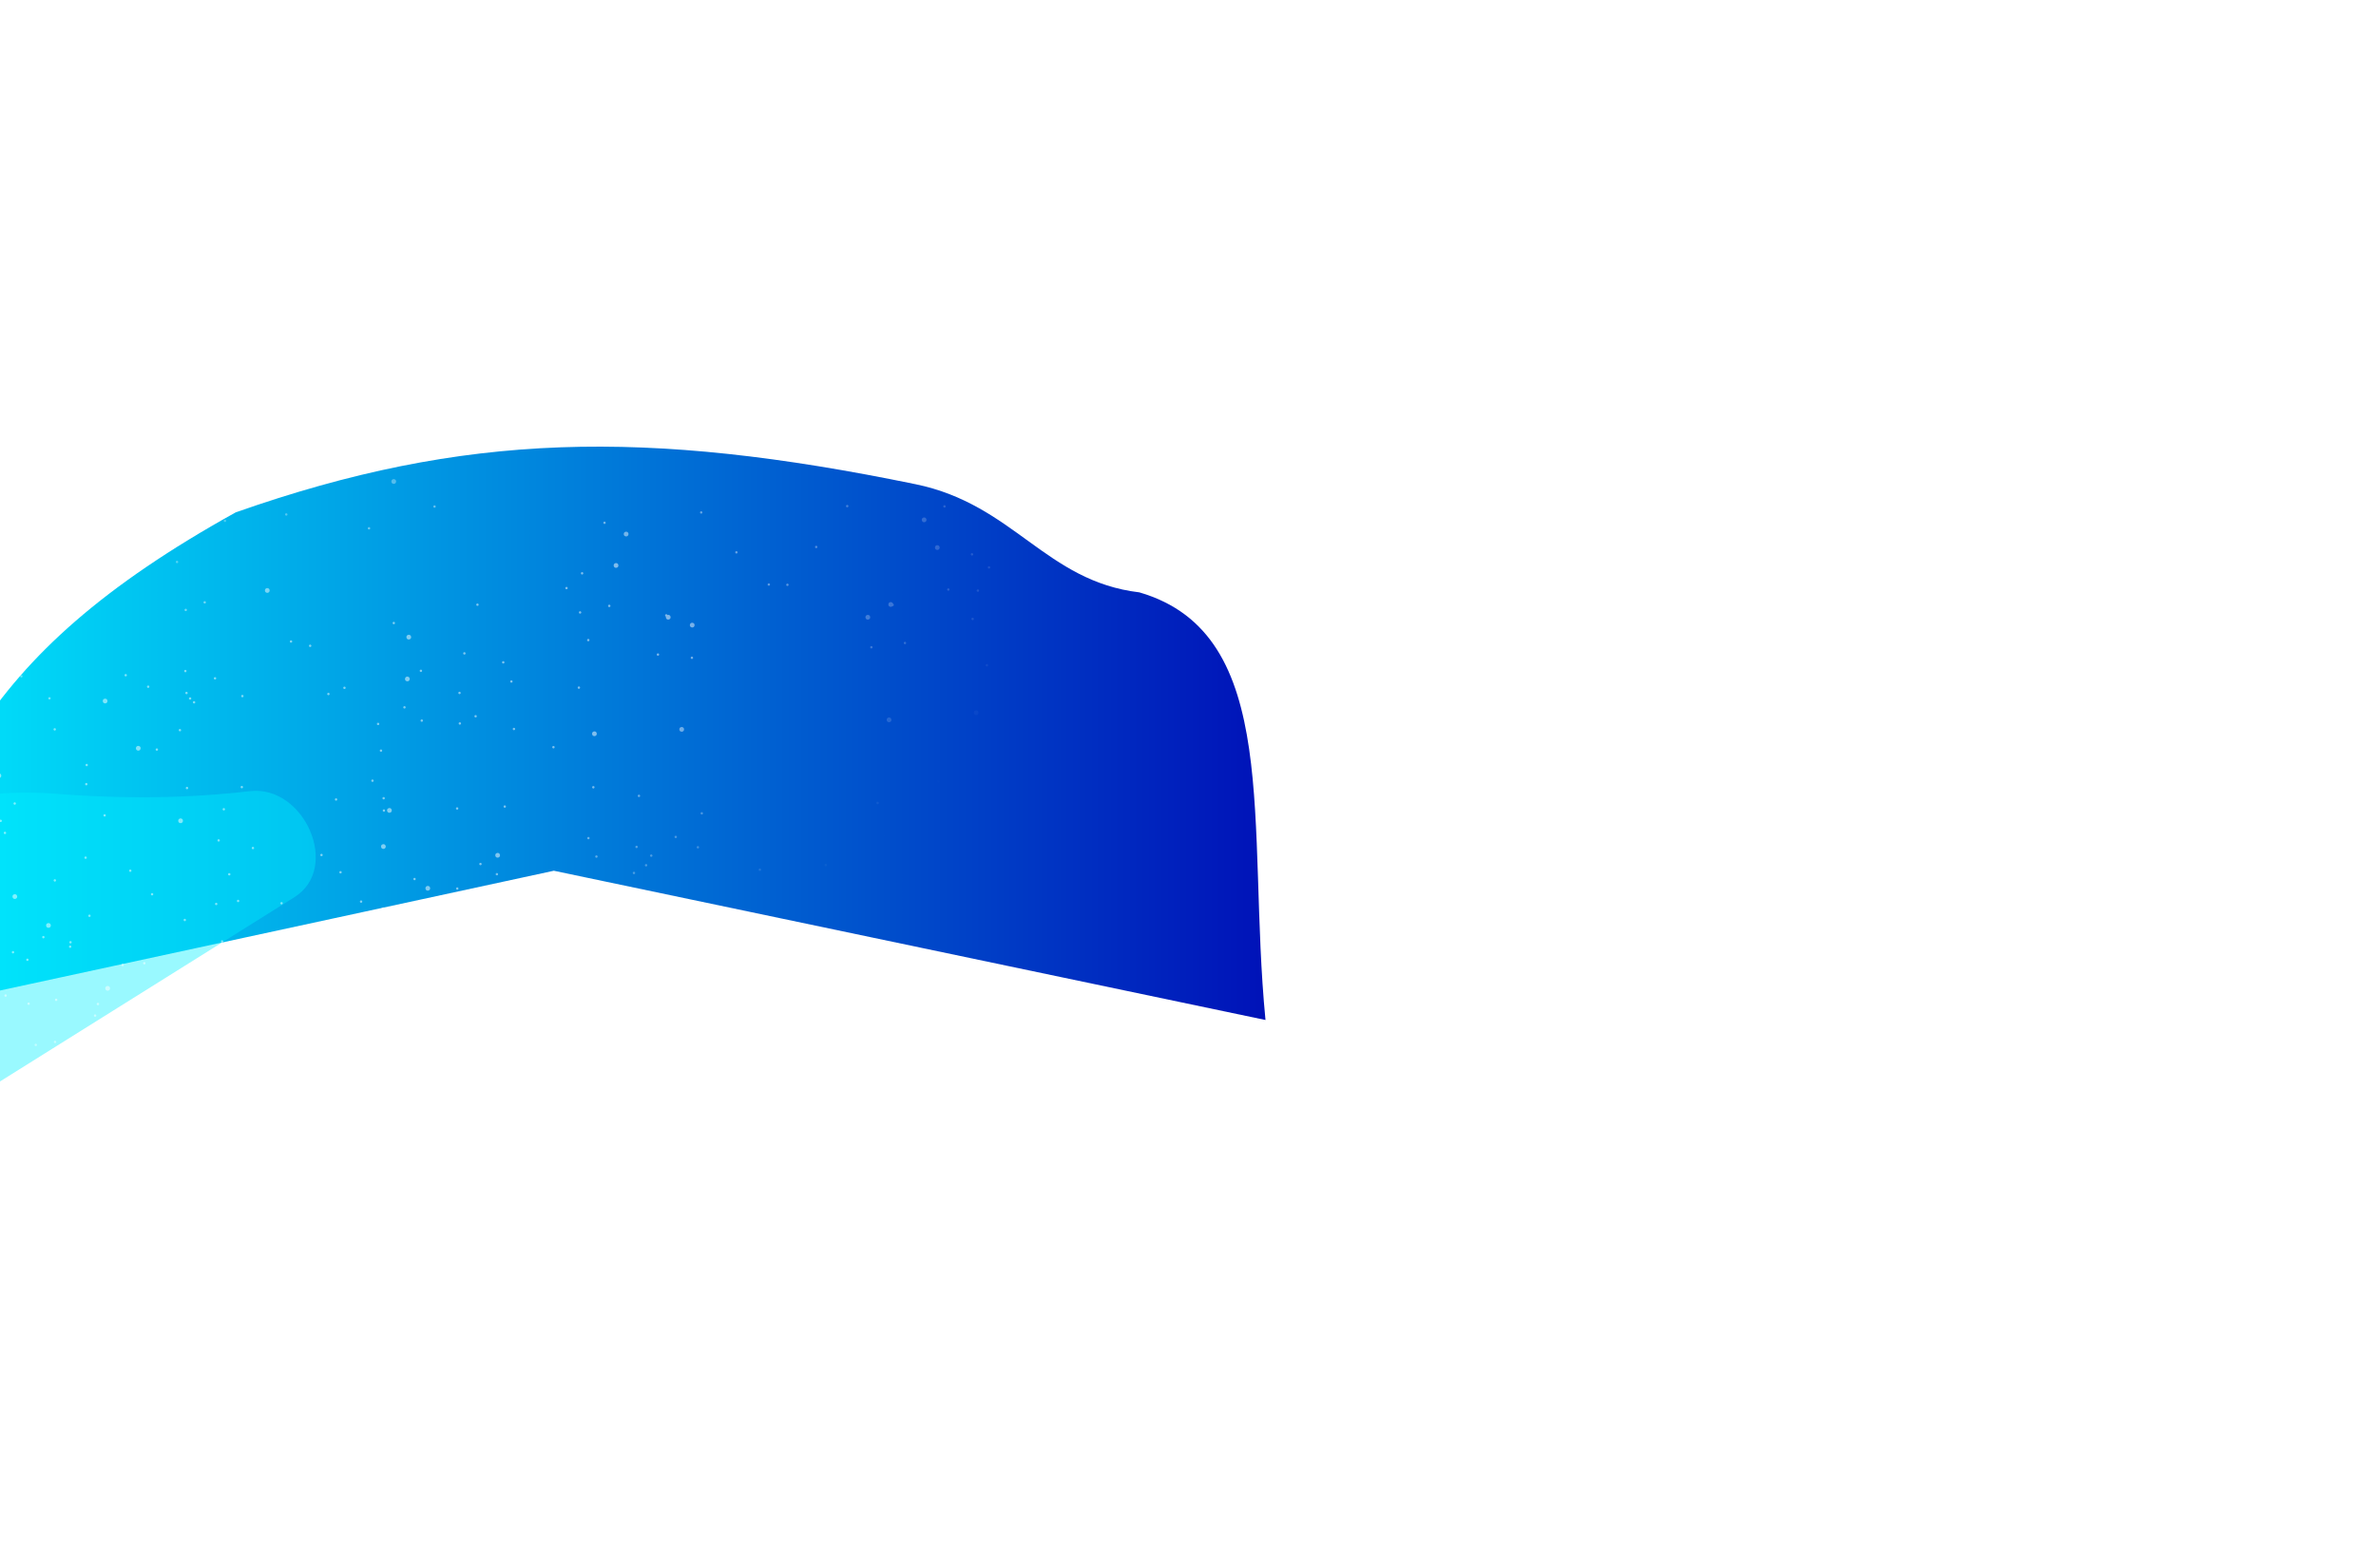 <svg width="1500" height="990" viewBox="0 0 1500 990" fill="none" xmlns="http://www.w3.org/2000/svg">
<g clip-path="url(#clip0_2618_866)">
<g style="mix-blend-mode:difference" filter="url(#filter0_f_2618_866)">
<path d="M578.074 305.737C640.073 318.491 660.087 366.977 719.325 374.012C809.849 400.423 786.995 521.47 798.922 644L349.642 549.768L-86.078 644C-42.922 497.923 -18.323 416.196 148.802 323.498C293.388 272.637 407.986 270.748 578.074 305.737Z" fill="url(#paint0_linear_2618_866)"/>
</g>
<g style="mix-blend-mode:plus-lighter" filter="url(#filter1_f_2618_866)">
<path d="M31.691 500.905C-71.955 494.585 -137.874 555.073 -197.386 617.309C-208.129 628.543 -208.172 646.222 -197.596 657.614L-126.772 733.901C-117.144 744.272 -101.506 746.342 -89.51 738.834L185.886 566.458C215.26 548.073 192.214 495.542 157.789 499.514C118.389 504.061 78.187 504.673 31.691 500.905Z" fill="#00F0FF" fill-opacity="0.4"/>
</g>
<mask id="mask0_2618_866" style="mask-type:alpha" maskUnits="userSpaceOnUse" x="-313" y="226" width="1305" height="551">
<path d="M-301.995 721.421C-358.884 601.7 -184.447 399.845 87.621 270.565C359.689 141.284 1012.01 313.691 991.086 541.545C953.382 717.751 657.045 648.224 346.158 616.847C340.733 616.3 335.268 617.255 330.336 619.581C60.089 747.046 -245.63 840.04 -301.995 721.421Z" fill="url(#paint1_radial_2618_866)"/>
</mask>
<g mask="url(#mask0_2618_866)">
<g opacity="0.5" filter="url(#filter2_f_2618_866)">
<circle cx="616.282" cy="450.015" r="1.499" transform="rotate(-180 616.282 450.015)" fill="white"/>
<circle cx="1.499" cy="1.499" r="1.499" transform="matrix(0.995 -0.103 -0.103 -0.995 373.93 464.927)" fill="white"/>
<circle cx="1.499" cy="1.499" r="1.499" transform="matrix(-0.99 -0.142 -0.142 0.99 576.461 610.163)" fill="white"/>
<circle cx="433.249" cy="619.542" r="1.499" transform="rotate(-14.109 433.249 619.542)" fill="white"/>
<circle cx="760.219" cy="546.758" r="1.499" transform="rotate(-180 760.219 546.758)" fill="white"/>
<circle cx="1.499" cy="1.499" r="1.499" transform="matrix(0.995 -0.103 -0.103 -0.995 240.766 576.03)" fill="white"/>
<circle cx="270.077" cy="560.841" r="1.499" transform="rotate(-14.109 270.077 560.841)" fill="white"/>
<circle cx="245.843" cy="511.674" r="1.499" transform="rotate(-14.109 245.843 511.674)" fill="white"/>
<circle cx="242.038" cy="534.487" r="1.499" transform="rotate(-14.109 242.038 534.487)" fill="white"/>
<circle cx="314.171" cy="540.007" r="1.499" transform="rotate(-14.109 314.171 540.007)" fill="white"/>
<circle cx="224.327" cy="586.936" r="1.499" transform="rotate(-14.109 224.327 586.936)" fill="white"/>
<circle cx="430.368" cy="460.51" r="1.499" transform="rotate(-180 430.368 460.51)" fill="white"/>
<circle cx="1.499" cy="1.499" r="1.499" transform="matrix(0.995 -0.103 -0.103 -0.995 559.938 456.149)" fill="white"/>
<circle cx="1.499" cy="1.499" r="1.499" transform="matrix(-0.99 -0.142 -0.142 0.99 393.922 573.331)" fill="white"/>
<circle cx="610.999" cy="564.042" r="1.499" transform="rotate(-14.109 610.999 564.042)" fill="white"/>
<circle cx="275.938" cy="585.741" r="1.499" transform="rotate(-180 275.938 585.741)" fill="white"/>
<circle cx="1.499" cy="1.499" r="1.499" transform="matrix(0.995 -0.103 -0.103 -0.995 726.484 564.748)" fill="white"/>
<circle cx="1.499" cy="1.499" r="1.499" transform="matrix(-0.99 -0.142 -0.142 0.99 258.867 427.409)" fill="white"/>
<circle cx="730.249" cy="404.943" r="1.499" transform="rotate(-14.109 730.249 404.943)" fill="white"/>
<circle cx="449.11" cy="644.965" r="1.499" transform="rotate(-180 449.11 644.965)" fill="white"/>
<circle cx="1.499" cy="1.499" r="1.499" transform="matrix(0.995 -0.103 -0.103 -0.995 560.359 641.553)" fill="white"/>
<circle cx="1.499" cy="1.499" r="1.499" transform="matrix(-0.99 -0.142 -0.142 0.99 438.703 393.417)" fill="white"/>
<circle cx="547.867" cy="389.721" r="1.499" transform="rotate(-14.109 547.867 389.721)" fill="white"/>
<circle cx="595.297" cy="715.433" r="1.499" transform="rotate(-180 595.297 715.433)" fill="white"/>
<circle cx="1.499" cy="1.499" r="1.499" transform="matrix(0.995 -0.103 -0.103 -0.995 422.242 726.754)" fill="white"/>
<circle cx="1.499" cy="1.499" r="1.499" transform="matrix(-0.99 -0.142 -0.142 0.99 593.43 344.456)" fill="white"/>
<circle cx="388.913" cy="357.014" r="1.499" transform="rotate(-14.109 388.913 357.014)" fill="white"/>
<circle cx="571.305" cy="675.701" r="1.499" transform="rotate(-180 571.305 675.701)" fill="white"/>
<circle cx="1.499" cy="1.499" r="1.499" transform="matrix(0.995 -0.103 -0.103 -0.995 441.992 684.756)" fill="white"/>
<circle cx="1.499" cy="1.499" r="1.499" transform="matrix(-0.99 -0.142 -0.142 0.99 564.031 380.373)" fill="white"/>
<circle cx="421.867" cy="389.7" r="1.499" transform="rotate(-14.109 421.867 389.7)" fill="white"/>
<circle cx="249.696" cy="707.936" r="1.499" transform="rotate(-180 249.696 707.936)" fill="white"/>
<circle cx="1.499" cy="1.499" r="1.499" transform="matrix(0.995 -0.103 -0.103 -0.995 765.211 683.578)" fill="white"/>
<circle cx="1.499" cy="1.499" r="1.499" transform="matrix(-0.99 -0.142 -0.142 0.99 250.273 302.724)" fill="white"/>
<circle cx="725.913" cy="280.038" r="1.499" transform="rotate(-14.109 725.913 280.038)" fill="white"/>
<circle cx="114.008" cy="518.234" r="1.499" transform="rotate(-180 114.008 518.234)" fill="white"/>
<circle cx="1.499" cy="1.499" r="1.499" transform="matrix(-0.99 -0.142 -0.142 0.99 88.992 471.163)" fill="white"/>
<circle cx="903.742" cy="430.905" r="1.499" transform="rotate(-14.109 903.742 430.905)" fill="white"/>
<circle cx="168.735" cy="372.799" r="1.499" transform="rotate(-180 168.735 372.799)" fill="white"/>
<circle cx="1.499" cy="1.499" r="1.499" transform="matrix(0.995 -0.103 -0.103 -0.995 811.102 341.867)" fill="white"/>
<circle cx="1.499" cy="1.499" r="1.499" transform="matrix(-0.99 -0.142 -0.142 0.99 122.477 622.939)" fill="white"/>
<circle cx="886.117" cy="585.329" r="1.499" transform="rotate(-14.109 886.117 585.329)" fill="white"/>
<circle cx="921.399" cy="397.538" r="1.499" transform="rotate(-180 921.399 397.538)" fill="white"/>
<circle cx="1.499" cy="1.499" r="1.499" transform="matrix(0.995 -0.103 -0.103 -0.995 65.031 444.268)" fill="white"/>
<circle cx="1.499" cy="1.499" r="1.499" transform="matrix(-0.99 -0.142 -0.142 0.99 871.008 705.5)" fill="white"/>
<circle cx="150.132" cy="744.815" r="1.499" transform="rotate(-14.109 150.132 744.815)" fill="white"/>
<circle cx="1.499" cy="1.499" r="1.499" transform="matrix(-0.99 -0.142 -0.142 0.99 992.555 513.138)" fill="white"/>
<circle cx="9.359" cy="566.082" r="1.499" transform="rotate(-14.109 9.359 566.082)" fill="white"/>
<circle cx="971.626" cy="534.727" r="1.499" transform="rotate(-180 971.626 534.727)" fill="white"/>
<circle cx="1.499" cy="1.499" r="1.499" transform="matrix(0.995 -0.103 -0.103 -0.995 29.25 585.949)" fill="white"/>
<circle cx="1.499" cy="1.499" r="1.499" transform="matrix(-0.99 -0.142 -0.142 0.99 940.234 576.849)" fill="white"/>
<circle cx="67.976" cy="624.008" r="1.499" transform="rotate(-14.109 67.976 624.008)" fill="white"/>
<circle cx="-0.695" cy="489.747" r="1.499" transform="rotate(-180 -0.695 489.747)" fill="white"/>
<circle cx="1.499" cy="1.499" r="1.499" transform="matrix(0.995 -0.103 -0.103 -0.995 991.711 440.677)" fill="white"/>
<circle cx="42.04" cy="339.064" r="1.499" transform="rotate(-180 42.04 339.064)" fill="white"/>
<circle cx="1.499" cy="1.499" r="1.499" transform="matrix(0.995 -0.103 -0.103 -0.995 933.633 295.217)" fill="white"/>
<circle cx="399.633" cy="695.941" r="1.499" transform="rotate(-180 399.633 695.941)" fill="white"/>
<circle cx="1.499" cy="1.499" r="1.499" transform="matrix(0.995 -0.103 -0.103 -0.995 614.844 687.144)" fill="white"/>
<circle cx="1.499" cy="1.499" r="1.499" transform="matrix(-0.99 -0.142 -0.142 0.99 396.977 335.921)" fill="white"/>
<circle cx="583.421" cy="328.22" r="1.499" transform="rotate(-14.109 583.421 328.22)" fill="white"/>
<circle cx="733.235" cy="703.438" r="1.499" transform="rotate(-180 733.235 703.438)" fill="white"/>
<circle cx="1.499" cy="1.499" r="1.499" transform="matrix(0.995 -0.103 -0.103 -0.995 283.797 729.081)" fill="white"/>
<circle cx="1.499" cy="1.499" r="1.499" transform="matrix(-0.99 -0.142 -0.142 0.99 728.258 375.948)" fill="white"/>
<circle cx="258.062" cy="402.272" r="1.499" transform="rotate(-14.109 258.062 402.272)" fill="white"/>
<circle cx="554.063" cy="506.99" r="0.75" transform="rotate(-180 554.063 506.99)" fill="white"/>
<circle cx="0.75" cy="0.75" r="0.75" transform="matrix(0.995 -0.103 -0.103 -0.995 442.375 514.342)" fill="white"/>
<circle cx="0.75" cy="0.75" r="0.75" transform="matrix(-0.99 -0.142 -0.142 0.99 522.125 545.553)" fill="white"/>
<circle cx="479.707" cy="549.119" r="0.75" transform="rotate(-14.109 479.707 549.119)" fill="white"/>
<circle cx="0.75" cy="0.75" r="0.75" transform="matrix(0.995 -0.103 -0.103 -0.995 375.867 541.639)" fill="white"/>
<circle cx="407.879" cy="546.301" r="0.75" transform="rotate(-14.109 407.879 546.301)" fill="white"/>
<circle cx="0.75" cy="0.75" r="0.75" transform="matrix(0.995 -0.103 -0.103 -0.995 410.477 541.058)" fill="white"/>
<circle cx="0.75" cy="0.75" r="0.75" transform="matrix(-0.99 -0.142 -0.142 0.99 559.562 527.417)" fill="white"/>
<circle cx="440.597" cy="534.951" r="0.75" transform="rotate(-14.109 440.597 534.951)" fill="white"/>
<circle cx="724.235" cy="553.505" r="0.75" transform="rotate(-180 724.235 553.505)" fill="white"/>
<circle cx="0.75" cy="0.75" r="0.75" transform="matrix(0.995 -0.103 -0.103 -0.995 277.922 578.198)" fill="white"/>
<circle cx="303.332" cy="545.525" r="0.75" transform="rotate(-14.109 303.332 545.525)" fill="white"/>
<circle cx="820.196" cy="583.492" r="0.75" transform="rotate(-180 820.196 583.492)" fill="white"/>
<circle cx="0.75" cy="0.75" r="0.75" transform="matrix(0.995 -0.103 -0.103 -0.995 185.578 617.942)" fill="white"/>
<circle cx="202.965" cy="539.834" r="0.75" transform="rotate(-14.109 202.965 539.834)" fill="white"/>
<circle cx="811.196" cy="569.997" r="0.75" transform="rotate(-180 811.196 569.997)" fill="white"/>
<circle cx="0.75" cy="0.75" r="0.75" transform="matrix(0.995 -0.103 -0.103 -0.995 193.125 603.59)" fill="white"/>
<circle cx="214.972" cy="550.729" r="0.75" transform="rotate(-14.109 214.972 550.729)" fill="white"/>
<circle cx="730.985" cy="680.949" r="0.75" transform="rotate(-180 730.985 680.949)" fill="white"/>
<circle cx="0.75" cy="0.75" r="0.75" transform="matrix(0.995 -0.103 -0.103 -0.995 284.383 705.656)" fill="white"/>
<circle cx="0.75" cy="0.75" r="0.75" transform="matrix(-0.99 -0.142 -0.142 0.99 721.984 398.525)" fill="white"/>
<circle cx="265.722" cy="423.535" r="0.75" transform="rotate(-14.109 265.722 423.535)" fill="white"/>
<circle cx="679.258" cy="673.451" r="0.75" transform="rotate(-180 679.258 673.451)" fill="white"/>
<circle cx="0.75" cy="0.75" r="0.75" transform="matrix(0.995 -0.103 -0.103 -0.995 335.055 692.853)" fill="white"/>
<circle cx="0.75" cy="0.75" r="0.75" transform="matrix(-0.99 -0.142 -0.142 0.99 669.719 398.588)" fill="white"/>
<circle cx="317.715" cy="418.196" r="0.75" transform="rotate(-14.109 317.715 418.196)" fill="white"/>
<circle cx="715.242" cy="642.715" r="0.75" transform="rotate(-180 715.242 642.715)" fill="white"/>
<circle cx="0.75" cy="0.75" r="0.75" transform="matrix(0.995 -0.103 -0.103 -0.995 296.086 666.001)" fill="white"/>
<circle cx="0.75" cy="0.75" r="0.75" transform="matrix(-0.99 -0.142 -0.142 0.99 700.961 434.129)" fill="white"/>
<circle cx="290.308" cy="456.776" r="0.75" transform="rotate(-14.109 290.308 456.776)" fill="white"/>
<circle cx="710.742" cy="661.457" r="0.75" transform="rotate(-180 710.742 661.457)" fill="white"/>
<circle cx="0.75" cy="0.75" r="0.75" transform="matrix(0.995 -0.103 -0.103 -0.995 302.5 684.177)" fill="white"/>
<circle cx="0.75" cy="0.75" r="0.75" transform="matrix(-0.99 -0.142 -0.142 0.99 699.18 414.939)" fill="white"/>
<circle cx="290.105" cy="437.504" r="0.75" transform="rotate(-14.109 290.105 437.504)" fill="white"/>
<circle cx="563.055" cy="647.213" r="0.75" transform="rotate(-180 563.055 647.213)" fill="white"/>
<circle cx="0.75" cy="0.75" r="0.75" transform="matrix(0.995 -0.103 -0.103 -0.995 447.922 654.745)" fill="white"/>
<circle cx="0.75" cy="0.75" r="0.75" transform="matrix(-0.99 -0.142 -0.142 0.99 550.969 408.034)" fill="white"/>
<circle cx="436.808" cy="415.316" r="0.75" transform="rotate(-14.109 436.808 415.316)" fill="white"/>
<circle cx="624.532" cy="692.193" r="0.75" transform="rotate(-180 624.532 692.193)" fill="white"/>
<circle cx="0.75" cy="0.75" r="0.75" transform="matrix(0.995 -0.103 -0.103 -0.995 391.422 705.838)" fill="white"/>
<circle cx="0.75" cy="0.75" r="0.75" transform="matrix(-0.99 -0.142 -0.142 0.99 618.211 372.253)" fill="white"/>
<circle cx="366.222" cy="386.679" r="0.75" transform="rotate(-14.109 366.222 386.679)" fill="white"/>
<circle cx="519.578" cy="704.937" r="0.75" transform="rotate(-180 519.578 704.937)" fill="white"/>
<circle cx="0.75" cy="0.75" r="0.75" transform="matrix(0.995 -0.103 -0.103 -0.995 497.133 707.666)" fill="white"/>
<circle cx="0.75" cy="0.75" r="0.75" transform="matrix(-0.99 -0.142 -0.142 0.99 516.141 344.712)" fill="white"/>
<circle cx="464.902" cy="348.735" r="0.75" transform="rotate(-14.109 464.902 348.735)" fill="white"/>
<circle cx="493.336" cy="677.199" r="0.75" transform="rotate(-180 493.336 677.199)" fill="white"/>
<circle cx="0.75" cy="0.75" r="0.75" transform="matrix(0.995 -0.103 -0.103 -0.995 520.367 677.365)" fill="white"/>
<circle cx="0.75" cy="0.75" r="0.75" transform="matrix(-0.99 -0.142 -0.142 0.99 486.219 368.436)" fill="white"/>
<circle cx="497.113" cy="369.24" r="0.75" transform="rotate(-14.109 497.113 369.24)" fill="white"/>
<circle cx="444.61" cy="716.183" r="0.75" transform="rotate(-180 444.61 716.183)" fill="white"/>
<circle cx="0.75" cy="0.75" r="0.75" transform="matrix(0.995 -0.103 -0.103 -0.995 572.859 711.103)" fill="white"/>
<circle cx="0.75" cy="0.75" r="0.75" transform="matrix(-0.99 -0.142 -0.142 0.99 443.531 322.918)" fill="white"/>
<circle cx="534.871" cy="319.555" r="0.75" transform="rotate(-14.109 534.871 319.555)" fill="white"/>
<circle cx="375.641" cy="667.454" r="0.75" transform="rotate(-180 375.641 667.454)" fill="white"/>
<circle cx="0.75" cy="0.75" r="0.75" transform="matrix(0.995 -0.103 -0.103 -0.995 636.422 655.507)" fill="white"/>
<circle cx="0.75" cy="0.75" r="0.75" transform="matrix(-0.99 -0.142 -0.142 0.99 368.336 361.343)" fill="white"/>
<circle cx="613.636" cy="350" r="0.75" transform="rotate(-14.109 613.636 350)" fill="white"/>
<circle cx="277.438" cy="695.942" r="0.75" transform="rotate(-180 277.438 695.942)" fill="white"/>
<circle cx="0.75" cy="0.75" r="0.75" transform="matrix(0.995 -0.103 -0.103 -0.995 737.047 673.69)" fill="white"/>
<circle cx="0.75" cy="0.75" r="0.75" transform="matrix(-0.99 -0.142 -0.142 0.99 275.18 319.178)" fill="white"/>
<circle cx="701.933" cy="298.431" r="0.75" transform="rotate(-14.109 701.933 298.431)" fill="white"/>
<circle cx="238.453" cy="676.45" r="0.75" transform="rotate(-180 238.453 676.45)" fill="white"/>
<circle cx="0.75" cy="0.75" r="0.75" transform="matrix(0.995 -0.103 -0.103 -0.995 773.812 650.274)" fill="white"/>
<circle cx="0.75" cy="0.75" r="0.75" transform="matrix(-0.99 -0.142 -0.142 0.99 233.82 332.927)" fill="white"/>
<circle cx="744.488" cy="307.832" r="0.75" transform="rotate(-14.109 744.488 307.832)" fill="white"/>
<circle cx="262.446" cy="619.476" r="0.75" transform="rotate(-180 262.446 619.476)" fill="white"/>
<circle cx="0.75" cy="0.75" r="0.75" transform="matrix(0.995 -0.103 -0.103 -0.995 744.062 596.085)" fill="white"/>
<circle cx="0.75" cy="0.75" r="0.75" transform="matrix(-0.99 -0.142 -0.142 0.99 249.461 392.734)" fill="white"/>
<circle cx="735.113" cy="368.936" r="0.75" transform="rotate(-14.109 735.113 368.936)" fill="white"/>
<circle cx="212.211" cy="597.735" r="0.75" transform="rotate(-180 212.211 597.735)" fill="white"/>
<circle cx="0.75" cy="0.75" r="0.75" transform="matrix(0.995 -0.103 -0.103 -0.995 791.773 569.269)" fill="white"/>
<circle cx="0.75" cy="0.75" r="0.75" transform="matrix(-0.99 -0.142 -0.142 0.99 196.656 407.109)" fill="white"/>
<circle cx="789.129" cy="377.778" r="0.75" transform="rotate(-14.109 789.129 377.778)" fill="white"/>
<circle cx="227.953" cy="569.248" r="0.75" transform="rotate(-180 227.953 569.248)" fill="white"/>
<circle cx="0.75" cy="0.75" r="0.75" transform="matrix(0.995 -0.103 -0.103 -0.995 773.164 542.561)" fill="white"/>
<circle cx="0.75" cy="0.75" r="0.75" transform="matrix(-0.99 -0.142 -0.142 0.99 208.188 437.546)" fill="white"/>
<circle cx="780.8" cy="409.243" r="0.75" transform="rotate(-14.109 780.8 409.243)" fill="white"/>
<circle cx="261.696" cy="555.004" r="0.75" transform="rotate(-180 261.696 555.004)" fill="white"/>
<circle cx="0.75" cy="0.75" r="0.75" transform="matrix(-0.99 -0.142 -0.142 0.99 239.547 456.443)" fill="white"/>
<circle cx="751.558" cy="431.28" r="0.75" transform="rotate(-14.109 751.558 431.28)" fill="white"/>
<circle cx="242.203" cy="503.991" r="0.75" transform="rotate(-180 242.203 503.991)" fill="white"/>
<circle cx="0.75" cy="0.75" r="0.75" transform="matrix(-0.99 -0.142 -0.142 0.99 213.008 504.13)" fill="white"/>
<circle cx="318.664" cy="509.239" r="0.75" transform="rotate(-180 318.664 509.239)" fill="white"/>
<circle cx="0.75" cy="0.75" r="0.75" transform="matrix(0.995 -0.103 -0.103 -0.995 676.742 492.248)" fill="white"/>
<circle cx="0.75" cy="0.75" r="0.75" transform="matrix(-0.99 -0.142 -0.142 0.99 289.445 509.811)" fill="white"/>
<circle cx="401.875" cy="534.727" r="0.75" transform="rotate(-180 401.875 534.727)" fill="white"/>
<circle cx="0.75" cy="0.75" r="0.75" transform="matrix(-0.99 -0.142 -0.142 0.99 375.438 496.416)" fill="white"/>
<circle cx="349.399" cy="471.755" r="0.75" transform="rotate(-180 349.399 471.755)" fill="white"/>
<circle cx="0.75" cy="0.75" r="0.75" transform="matrix(0.995 -0.103 -0.103 -0.995 642.297 458.144)" fill="white"/>
<circle cx="0.75" cy="0.75" r="0.75" transform="matrix(-0.99 -0.142 -0.142 0.99 314.539 551.32)" fill="white"/>
<circle cx="686.777" cy="533.364" r="0.75" transform="rotate(-14.109 686.777 533.364)" fill="white"/>
<circle cx="403.375" cy="502.492" r="0.75" transform="rotate(-180 403.375 502.492)" fill="white"/>
<circle cx="0.75" cy="0.75" r="0.75" transform="matrix(0.995 -0.103 -0.103 -0.995 591.789 494.294)" fill="white"/>
<circle cx="0.75" cy="0.75" r="0.75" transform="matrix(-0.99 -0.142 -0.142 0.99 372.336 528.538)" fill="white"/>
<circle cx="384.641" cy="382.545" r="0.75" transform="rotate(-180 384.641 382.545)" fill="white"/>
<circle cx="0.75" cy="0.75" r="0.75" transform="matrix(0.995 -0.103 -0.103 -0.995 598.031 373.052)" fill="white"/>
<circle cx="0.75" cy="0.75" r="0.75" transform="matrix(-0.99 -0.142 -0.142 0.99 336.727 644.635)" fill="white"/>
<circle cx="674.355" cy="628.508" r="0.75" transform="rotate(-14.109 674.355 628.508)" fill="white"/>
<circle cx="183.727" cy="405.035" r="0.75" transform="rotate(-180 183.727 405.035)" fill="white"/>
<circle cx="0.75" cy="0.75" r="0.75" transform="matrix(0.995 -0.103 -0.103 -0.995 800.188 374.655)" fill="white"/>
<circle cx="0.75" cy="0.75" r="0.75" transform="matrix(-0.99 -0.142 -0.142 0.99 141.055 593.8)" fill="white"/>
<circle cx="863.722" cy="557.721" r="0.75" transform="rotate(-14.109 863.722 557.721)" fill="white"/>
<circle cx="217.461" cy="434.271" r="0.75" transform="rotate(-180 217.461 434.271)" fill="white"/>
<circle cx="0.75" cy="0.75" r="0.75" transform="matrix(0.995 -0.103 -0.103 -0.995 769.656 407.223)" fill="white"/>
<circle cx="0.75" cy="0.75" r="0.75" transform="matrix(-0.99 -0.142 -0.142 0.99 178.602 569.657)" fill="white"/>
<circle cx="180.727" cy="324.82" r="0.75" transform="rotate(-180 180.727 324.82)" fill="white"/>
<circle cx="0.75" cy="0.75" r="0.75" transform="matrix(0.995 -0.103 -0.103 -0.995 794.883 294.562)" fill="white"/>
<circle cx="0.75" cy="0.75" r="0.75" transform="matrix(-0.99 -0.142 -0.142 0.99 126.68 672.773)" fill="white"/>
<circle cx="886.183" cy="634.785" r="0.75" transform="rotate(-14.109 886.183 634.785)" fill="white"/>
<circle cx="111.758" cy="354.807" r="0.75" transform="rotate(-180 111.758 354.807)" fill="white"/>
<circle cx="0.75" cy="0.75" r="0.75" transform="matrix(0.995 -0.103 -0.103 -0.995 866.586 317.259)" fill="white"/>
<circle cx="0.75" cy="0.75" r="0.75" transform="matrix(-0.99 -0.142 -0.142 0.99 62.672 633.281)" fill="white"/>
<circle cx="945.761" cy="588.889" r="0.75" transform="rotate(-14.109 945.761 588.889)" fill="white"/>
<circle cx="54.032" cy="379.546" r="0.75" transform="rotate(-180 54.032 379.546)" fill="white"/>
<circle cx="0.75" cy="0.75" r="0.75" transform="matrix(0.995 -0.103 -0.103 -0.995 926.555 335.899)" fill="white"/>
<circle cx="0.75" cy="0.75" r="0.75" transform="matrix(-0.99 -0.142 -0.142 0.99 9.055 600.584)" fill="white"/>
<circle cx="34.539" cy="460.51" r="0.75" transform="rotate(-180 34.539 460.51)" fill="white"/>
<circle cx="0.75" cy="0.75" r="0.75" transform="matrix(0.995 -0.103 -0.103 -0.995 954.312 414.414)" fill="white"/>
<circle cx="0.75" cy="0.75" r="0.75" transform="matrix(-0.99 -0.142 -0.142 0.99 1.273 517.634)" fill="white"/>
<circle cx="99.016" cy="473.254" r="0.75" transform="rotate(-180 99.016 473.254)" fill="white"/>
<circle cx="0.75" cy="0.75" r="0.75" transform="matrix(0.995 -0.103 -0.103 -0.995 891.5 433.755)" fill="white"/>
<circle cx="0.75" cy="0.75" r="0.75" transform="matrix(-0.99 -0.142 -0.142 0.99 66.906 514.189)" fill="white"/>
<circle cx="929.246" cy="470.872" r="0.75" transform="rotate(-14.109 929.246 470.872)" fill="white"/>
<circle cx="136.5" cy="570.747" r="0.75" transform="rotate(-180 136.5 570.747)" fill="white"/>
<circle cx="0.75" cy="0.75" r="0.75" transform="matrix(-0.99 -0.142 -0.142 0.99 117.867 423.054)" fill="white"/>
<circle cx="869.136" cy="385.492" r="0.75" transform="rotate(-14.109 869.136 385.492)" fill="white"/>
<circle cx="135.75" cy="705.688" r="0.75" transform="rotate(-180 135.75 705.688)" fill="white"/>
<circle cx="0.75" cy="0.75" r="0.75" transform="matrix(0.995 -0.103 -0.103 -0.995 878.984 668.739)" fill="white"/>
<circle cx="0.75" cy="0.75" r="0.75" transform="matrix(-0.99 -0.142 -0.142 0.99 136.32 289.38)" fill="white"/>
<circle cx="836.972" cy="254.442" r="0.75" transform="rotate(-14.109 836.972 254.442)" fill="white"/>
<circle cx="44.289" cy="597.735" r="0.75" transform="rotate(-180 44.289 597.735)" fill="white"/>
<circle cx="0.75" cy="0.75" r="0.75" transform="matrix(0.995 -0.103 -0.103 -0.995 958.797 551.912)" fill="white"/>
<circle cx="0.75" cy="0.75" r="0.75" transform="matrix(-0.99 -0.142 -0.142 0.99 30.438 383.226)" fill="white"/>
<circle cx="951.988" cy="336.841" r="0.75" transform="rotate(-14.109 951.988 336.841)" fill="white"/>
<circle cx="17.297" cy="605.981" r="0.75" transform="rotate(-180 17.297 605.981)" fill="white"/>
<circle cx="0.75" cy="0.75" r="0.75" transform="matrix(0.995 -0.103 -0.103 -0.995 986.492 557.325)" fill="white"/>
<circle cx="0.75" cy="0.75" r="0.75" transform="matrix(-0.99 -0.142 -0.142 0.99 4.891 371.226)" fill="white"/>
<circle cx="976.152" cy="322.265" r="0.75" transform="rotate(-14.109 976.152 322.265)" fill="white"/>
<circle cx="18.047" cy="633.719" r="0.75" transform="rotate(-180 18.047 633.719)" fill="white"/>
<circle cx="0.75" cy="0.75" r="0.75" transform="matrix(0.995 -0.103 -0.103 -0.995 988.617 584.991)" fill="white"/>
<circle cx="0.75" cy="0.75" r="0.75" transform="matrix(-0.99 -0.142 -0.142 0.99 9.578 343.877)" fill="white"/>
<circle cx="968.66" cy="295.546" r="0.75" transform="rotate(-14.109 968.66 295.546)" fill="white"/>
<circle cx="60.032" cy="641.216" r="0.75" transform="rotate(-180 60.032 641.216)" fill="white"/>
<circle cx="0.75" cy="0.75" r="0.75" transform="matrix(0.995 -0.103 -0.103 -0.995 947.633 596.787)" fill="white"/>
<circle cx="0.75" cy="0.75" r="0.75" transform="matrix(-0.99 -0.142 -0.142 0.99 52.203 342.427)" fill="white"/>
<circle cx="926.121" cy="298.51" r="0.75" transform="rotate(-14.109 926.121 298.51)" fill="white"/>
<circle cx="144.742" cy="552.004" r="0.75" transform="rotate(-180 144.742 552.004)" fill="white"/>
<circle cx="0.75" cy="0.75" r="0.75" transform="matrix(-0.99 -0.142 -0.142 0.99 123.367 442.779)" fill="white"/>
<circle cx="865.707" cy="405.68" r="0.75" transform="rotate(-14.109 865.707 405.68)" fill="white"/>
<circle cx="54.032" cy="541.51" r="0.75" transform="rotate(-180 54.032 541.51)" fill="white"/>
<circle cx="0.75" cy="0.75" r="0.75" transform="matrix(0.995 -0.103 -0.103 -0.995 943.289 496.96)" fill="white"/>
<circle cx="0.75" cy="0.75" r="0.75" transform="matrix(-0.99 -0.142 -0.142 0.99 32.086 440.266)" fill="white"/>
<circle cx="956.238" cy="393.746" r="0.75" transform="rotate(-14.109 956.238 393.746)" fill="white"/>
<circle cx="131.25" cy="608.98" r="0.75" transform="rotate(-180 131.25 608.98)" fill="white"/>
<circle cx="0.75" cy="0.75" r="0.75" transform="matrix(0.995 -0.103 -0.103 -0.995 873.461 572.085)" fill="white"/>
<circle cx="0.75" cy="0.75" r="0.75" transform="matrix(-0.99 -0.142 -0.142 0.99 118.109 384.464)" fill="white"/>
<circle cx="864.91" cy="347.134" r="0.75" transform="rotate(-14.109 864.91 347.134)" fill="white"/>
<circle cx="147.742" cy="668.204" r="0.75" transform="rotate(-180 147.742 668.204)" fill="white"/>
<circle cx="0.75" cy="0.75" r="0.75" transform="matrix(0.995 -0.103 -0.103 -0.995 863.18 632.696)" fill="white"/>
<circle cx="0.75" cy="0.75" r="0.75" transform="matrix(-0.99 -0.142 -0.142 0.99 142.859 328.189)" fill="white"/>
<circle cx="834.472" cy="293.718" r="0.75" transform="rotate(-14.109 834.472 293.718)" fill="white"/>
<circle cx="167.235" cy="689.195" r="0.75" transform="rotate(-180 167.235 689.195)" fill="white"/>
<circle cx="0.75" cy="0.75" r="0.75" transform="matrix(0.995 -0.103 -0.103 -0.995 845.961 655.589)" fill="white"/>
<circle cx="0.75" cy="0.75" r="0.75" transform="matrix(-0.99 -0.142 -0.142 0.99 165.141 310.183)" fill="white"/>
<circle cx="810.457" cy="278.111" r="0.75" transform="rotate(-14.109 810.457 278.111)" fill="white"/>
<circle cx="120.008" cy="441.019" r="0.75" transform="rotate(-180 120.008 441.019)" fill="white"/>
<circle cx="0.75" cy="0.75" r="0.75" transform="matrix(0.995 -0.103 -0.103 -0.995 867.289 403.861)" fill="white"/>
<circle cx="0.75" cy="0.75" r="0.75" transform="matrix(-0.99 -0.142 -0.142 0.99 83.094 549.119)" fill="white"/>
<circle cx="135.75" cy="428.274" r="0.75" transform="rotate(-180 135.75 428.274)" fill="white"/>
<circle cx="0.75" cy="0.75" r="0.75" transform="matrix(0.995 -0.103 -0.103 -0.995 850.312 392.811)" fill="white"/>
<circle cx="0.75" cy="0.75" r="0.75" transform="matrix(-0.99 -0.142 -0.142 0.99 96.867 563.972)" fill="white"/>
<circle cx="293.18" cy="412.531" r="0.75" transform="rotate(-180 293.18 412.531)" fill="white"/>
<circle cx="0.75" cy="0.75" r="0.75" transform="matrix(0.995 -0.103 -0.103 -0.995 692.102 393.426)" fill="white"/>
<circle cx="0.75" cy="0.75" r="0.75" transform="matrix(-0.99 -0.142 -0.142 0.99 250.461 601.946)" fill="white"/>
<circle cx="755.746" cy="577.132" r="0.75" transform="rotate(-14.109 755.746 577.132)" fill="white"/>
<circle cx="301.422" cy="381.795" r="0.75" transform="rotate(-180 301.422 381.795)" fill="white"/>
<circle cx="0.75" cy="0.75" r="0.75" transform="matrix(0.995 -0.103 -0.103 -0.995 680.719 363.706)" fill="white"/>
<circle cx="0.75" cy="0.75" r="0.75" transform="matrix(-0.99 -0.142 -0.142 0.99 254.25 633.543)" fill="white"/>
<circle cx="755.238" cy="608.951" r="0.75" transform="rotate(-14.109 755.238 608.951)" fill="white"/>
<circle cx="357.649" cy="371.301" r="0.75" transform="rotate(-180 357.649 371.301)" fill="white"/>
<circle cx="0.75" cy="0.75" r="0.75" transform="matrix(0.995 -0.103 -0.103 -0.995 623.711 359.078)" fill="white"/>
<circle cx="0.75" cy="0.75" r="0.75" transform="matrix(-0.99 -0.142 -0.142 0.99 308.414 651.928)" fill="white"/>
<circle cx="703.269" cy="632.836" r="0.75" transform="rotate(-14.109 703.269 632.836)" fill="white"/>
<circle cx="381.641" cy="330.069" r="0.75" transform="rotate(-180 381.641 330.069)" fill="white"/>
<circle cx="0.75" cy="0.75" r="0.75" transform="matrix(0.995 -0.103 -0.103 -0.995 595.594 320.547)" fill="white"/>
<circle cx="0.75" cy="0.75" r="0.75" transform="matrix(-0.99 -0.142 -0.142 0.99 326.289 696.152)" fill="white"/>
<circle cx="690.05" cy="678.671" r="0.75" transform="rotate(-14.109 690.05 678.671)" fill="white"/>
<circle cx="420.617" cy="388.542" r="0.75" transform="rotate(-180 420.617 388.542)" fill="white"/>
<circle cx="0.75" cy="0.75" r="0.75" transform="matrix(0.995 -0.103 -0.103 -0.995 562.859 382.738)" fill="white"/>
<circle cx="0.75" cy="0.75" r="0.75" transform="matrix(-0.99 -0.142 -0.142 0.99 373.195 643.816)" fill="white"/>
<circle cx="637.996" cy="631.464" r="0.75" transform="rotate(-14.109 637.996 631.464)" fill="white"/>
<circle cx="415.375" cy="413.281" r="0.75" transform="rotate(-180 415.375 413.281)" fill="white"/>
<circle cx="0.75" cy="0.75" r="0.75" transform="matrix(0.995 -0.103 -0.103 -0.995 570.641 406.802)" fill="white"/>
<circle cx="0.75" cy="0.75" r="0.75" transform="matrix(-0.99 -0.142 -0.142 0.99 371.516 618.583)" fill="white"/>
<circle cx="637.05" cy="606.192" r="0.75" transform="rotate(-14.109 637.05 606.192)" fill="white"/>
<circle cx="288.68" cy="561.001" r="0.75" transform="rotate(-180 288.68 561.001)" fill="white"/>
<circle cx="0.75" cy="0.75" r="0.75" transform="matrix(-0.99 -0.142 -0.142 0.99 267.117 454.344)" fill="white"/>
<circle cx="723.925" cy="432.042" r="0.75" transform="rotate(-14.109 723.925 432.042)" fill="white"/>
<circle cx="276.688" cy="567.749" r="0.75" transform="rotate(-180 276.688 567.749)" fill="white"/>
<circle cx="0.75" cy="0.75" r="0.75" transform="matrix(0.995 -0.103 -0.103 -0.995 724.547 546.107)" fill="white"/>
<circle cx="0.75" cy="0.75" r="0.75" transform="matrix(-0.99 -0.142 -0.142 0.99 256.203 445.961)" fill="white"/>
<circle cx="733.91" cy="422.575" r="0.75" transform="rotate(-14.109 733.91 422.575)" fill="white"/>
<circle cx="0.75" cy="0.75" r="0.75" transform="matrix(0.995 -0.103 -0.103 -0.995 234.477 493.74)" fill="white"/>
<circle cx="0.75" cy="0.75" r="0.75" transform="matrix(-0.99 -0.142 -0.142 0.99 718.734 616.214)" fill="white"/>
<circle cx="291.457" cy="639.724" r="0.75" transform="rotate(-14.109 291.457 639.724)" fill="white"/>
<circle cx="0.75" cy="0.75" r="0.75" transform="matrix(0.995 -0.103 -0.103 -0.995 241.711 512.583)" fill="white"/>
<circle cx="0.75" cy="0.75" r="0.75" transform="matrix(-0.99 -0.142 -0.142 0.99 716.312 596.175)" fill="white"/>
<circle cx="291.793" cy="619.541" r="0.75" transform="rotate(-14.109 291.793 619.541)" fill="white"/>
<circle cx="841.188" cy="460.51" r="0.75" transform="rotate(-180 841.188 460.51)" fill="white"/>
<circle cx="0.75" cy="0.75" r="0.75" transform="matrix(0.995 -0.103 -0.103 -0.995 151.992 497.789)" fill="white"/>
<circle cx="0.75" cy="0.75" r="0.75" transform="matrix(-0.99 -0.142 -0.142 0.99 799.719 632.395)" fill="white"/>
<circle cx="212.574" cy="664.188" r="0.75" transform="rotate(-14.109 212.574 664.188)" fill="white"/>
<circle cx="0.75" cy="0.75" r="0.75" transform="matrix(0.995 -0.103 -0.103 -0.995 140.633 511.782)" fill="white"/>
<circle cx="0.75" cy="0.75" r="0.75" transform="matrix(-0.99 -0.142 -0.142 0.99 814.148 621.593)" fill="white"/>
<circle cx="197.105" cy="654.936" r="0.75" transform="rotate(-14.109 197.105 654.936)" fill="white"/>
<circle cx="938.641" cy="448.516" r="0.75" transform="rotate(-180 938.641 448.516)" fill="white"/>
<circle cx="0.75" cy="0.75" r="0.75" transform="matrix(0.995 -0.103 -0.103 -0.995 53.812 495.931)" fill="white"/>
<circle cx="0.75" cy="0.75" r="0.75" transform="matrix(-0.99 -0.142 -0.142 0.99 894.477 658.128)" fill="white"/>
<circle cx="120.98" cy="699.578" r="0.75" transform="rotate(-14.109 120.98 699.578)" fill="white"/>
<circle cx="988.867" cy="387.793" r="0.75" transform="rotate(-180 988.867 387.793)" fill="white"/>
<circle cx="0.75" cy="0.75" r="0.75" transform="matrix(-0.99 -0.142 -0.142 0.99 935.555 725.378)" fill="white"/>
<circle cx="87.074" cy="770.714" r="0.75" transform="rotate(-14.109 87.074 770.714)" fill="white"/>
<circle cx="958.883" cy="546.757" r="0.75" transform="rotate(-180 958.883 546.757)" fill="white"/>
<circle cx="0.75" cy="0.75" r="0.75" transform="matrix(0.995 -0.103 -0.103 -0.995 43.836 595.74)" fill="white"/>
<circle cx="0.75" cy="0.75" r="0.75" transform="matrix(-0.99 -0.142 -0.142 0.99 928.477 563.8)" fill="white"/>
<circle cx="77.41" cy="609.269" r="0.75" transform="rotate(-14.109 77.41 609.269)" fill="white"/>
<circle cx="0.75" cy="0.75" r="0.75" transform="matrix(0.995 -0.103 -0.103 -0.995 2.859 629.392)" fill="white"/>
<circle cx="0.75" cy="0.75" r="0.75" transform="matrix(-0.99 -0.142 -0.142 0.99 976.422 541.15)" fill="white"/>
<circle cx="27.386" cy="591.696" r="0.75" transform="rotate(-14.109 27.386 591.696)" fill="white"/>
<circle cx="987.367" cy="608.98" r="0.75" transform="rotate(-180 987.367 608.98)" fill="white"/>
<circle cx="0.75" cy="0.75" r="0.75" transform="matrix(0.995 -0.103 -0.103 -0.995 21.93 660.573)" fill="white"/>
<circle cx="0.75" cy="0.75" r="0.75" transform="matrix(-0.99 -0.142 -0.142 0.99 965.531 506.225)" fill="white"/>
<circle cx="34.613" cy="555.867" r="0.75" transform="rotate(-14.109 34.613 555.867)" fill="white"/>
<circle cx="0.75" cy="0.75" r="0.75" transform="matrix(0.995 -0.103 -0.103 -0.995 2.609 699.513)" fill="white"/>
<circle cx="3.121" cy="525.871" r="0.75" transform="rotate(-14.109 3.121 525.871)" fill="white"/>
<circle cx="900.407" cy="713.184" r="0.75" transform="rotate(-180 900.407 713.184)" fill="white"/>
<circle cx="0.75" cy="0.75" r="0.75" transform="matrix(0.995 -0.103 -0.103 -0.995 119.195 755.23)" fill="white"/>
<circle cx="0.75" cy="0.75" r="0.75" transform="matrix(-0.99 -0.142 -0.142 0.99 894.273 390.713)" fill="white"/>
<circle cx="93.55" cy="433.574" r="0.75" transform="rotate(-14.109 93.55 433.574)" fill="white"/>
<circle cx="887.664" cy="681.697" r="0.75" transform="rotate(-180 887.664 681.697)" fill="white"/>
<circle cx="0.75" cy="0.75" r="0.75" transform="matrix(0.995 -0.103 -0.103 -0.995 128.617 722.596)" fill="white"/>
<circle cx="0.75" cy="0.75" r="0.75" transform="matrix(-0.99 -0.142 -0.142 0.99 877.18 420.065)" fill="white"/>
<circle cx="113.59" cy="461.002" r="0.75" transform="rotate(-14.109 113.59 461.002)" fill="white"/>
<circle cx="844.18" cy="692.943" r="0.75" transform="rotate(-180 844.18 692.943)" fill="white"/>
<circle cx="0.75" cy="0.75" r="0.75" transform="matrix(0.995 -0.103 -0.103 -0.995 173.031 729.286)" fill="white"/>
<circle cx="0.75" cy="0.75" r="0.75" transform="matrix(-0.99 -0.142 -0.142 0.99 835.734 402.751)" fill="white"/>
<circle cx="153.011" cy="439.497" r="0.75" transform="rotate(-14.109 153.011 439.497)" fill="white"/>
<circle cx="767.719" cy="638.218" r="0.75" transform="rotate(-180 767.719 638.218)" fill="white"/>
<circle cx="0.75" cy="0.75" r="0.75" transform="matrix(0.995 -0.103 -0.103 -0.995 243.43 666.951)" fill="white"/>
<circle cx="0.75" cy="0.75" r="0.75" transform="matrix(-0.99 -0.142 -0.142 0.99 752.266 446.045)" fill="white"/>
<circle cx="240.511" cy="473.931" r="0.75" transform="rotate(-14.109 240.511 473.931)" fill="white"/>
<circle cx="0.75" cy="0.75" r="0.75" transform="matrix(0.995 -0.103 -0.103 -0.995 399.555 551.991)" fill="white"/>
<circle cx="426.59" cy="528.423" r="0.75" transform="rotate(-14.109 426.59 528.423)" fill="white"/>
<circle cx="111.758" cy="667.454" r="0.75" transform="rotate(-180 111.758 667.454)" fill="white"/>
<circle cx="0.75" cy="0.75" r="0.75" transform="matrix(0.995 -0.103 -0.103 -0.995 898.898 628.232)" fill="white"/>
<circle cx="0.75" cy="0.75" r="0.75" transform="matrix(-0.99 -0.142 -0.142 0.99 107.133 323.811)" fill="white"/>
<circle cx="869.558" cy="285.673" r="0.75" transform="rotate(-14.109 869.558 285.673)" fill="white"/>
<circle cx="614.032" cy="390.792" r="0.75" transform="rotate(-180 614.032 390.792)" fill="white"/>
<circle cx="0.75" cy="0.75" r="0.75" transform="matrix(0.995 -0.103 -0.103 -0.995 370.719 404.966)" fill="white"/>
<circle cx="0.75" cy="0.75" r="0.75" transform="matrix(-0.99 -0.142 -0.142 0.99 564.961 669.099)" fill="white"/>
<circle cx="449.863" cy="676.432" r="0.75" transform="rotate(-14.109 449.863 676.432)" fill="white"/>
<circle cx="665.008" cy="411.782" r="0.75" transform="rotate(-180 665.008 411.782)" fill="white"/>
<circle cx="0.75" cy="0.75" r="0.75" transform="matrix(0.995 -0.103 -0.103 -0.995 322.18 431.112)" fill="white"/>
<circle cx="0.75" cy="0.75" r="0.75" transform="matrix(-0.99 -0.142 -0.142 0.99 618.406 655.571)" fill="white"/>
<circle cx="395.308" cy="668.501" r="0.75" transform="rotate(-14.109 395.308 668.501)" fill="white"/>
<circle cx="623.032" cy="420.028" r="0.75" transform="rotate(-180 623.032 420.028)" fill="white"/>
<circle cx="0.75" cy="0.75" r="0.75" transform="matrix(0.995 -0.103 -0.103 -0.995 364.789 434.975)" fill="white"/>
<circle cx="0.75" cy="0.75" r="0.75" transform="matrix(-0.99 -0.142 -0.142 0.99 578.023 641.439)" fill="white"/>
<circle cx="434.011" cy="650.27" r="0.75" transform="rotate(-14.109 434.011 650.27)" fill="white"/>
<circle cx="666.508" cy="441.768" r="0.75" transform="rotate(-180 666.508 441.768)" fill="white"/>
<circle cx="0.75" cy="0.75" r="0.75" transform="matrix(0.995 -0.103 -0.103 -0.995 323.789 461.093)" fill="white"/>
<circle cx="0.75" cy="0.75" r="0.75" transform="matrix(-0.99 -0.142 -0.142 0.99 624.156 626.103)" fill="white"/>
<circle cx="386.543" cy="639.785" r="0.75" transform="rotate(-14.109 386.543 639.785)" fill="white"/>
<circle cx="689.75" cy="431.273" r="0.75" transform="rotate(-180 689.75 431.273)" fill="white"/>
<circle cx="0.75" cy="0.75" r="0.75" transform="matrix(0.995 -0.103 -0.103 -0.995 299.586 453.057)" fill="white"/>
<circle cx="0.75" cy="0.75" r="0.75" transform="matrix(-0.99 -0.142 -0.142 0.99 645.664 639.797)" fill="white"/>
<circle cx="366.566" cy="655.628" r="0.75" transform="rotate(-14.109 366.566 655.628)" fill="white"/>
<circle cx="852.43" cy="342.063" r="0.75" transform="rotate(-180 852.43 342.063)" fill="white"/>
<circle cx="0.75" cy="0.75" r="0.75" transform="matrix(0.995 -0.103 -0.103 -0.995 128.562 381.138)" fill="white"/>
<circle cx="0.75" cy="0.75" r="0.75" transform="matrix(-0.99 -0.142 -0.142 0.99 794 751.238)" fill="white"/>
<circle cx="972.375" cy="376.547" r="0.75" transform="rotate(-180 972.375 376.547)" fill="white"/>
<circle cx="0.75" cy="0.75" r="0.75" transform="matrix(0.995 -0.103 -0.103 -0.995 12.82 427.836)" fill="white"/>
<circle cx="0.75" cy="0.75" r="0.75" transform="matrix(-0.99 -0.142 -0.142 0.99 917.633 734.163)" fill="white"/>
<circle cx="937.141" cy="436.521" r="0.75" transform="rotate(-180 937.141 436.521)" fill="white"/>
<circle cx="0.75" cy="0.75" r="0.75" transform="matrix(0.995 -0.103 -0.103 -0.995 54.062 483.847)" fill="white"/>
<circle cx="0.75" cy="0.75" r="0.75" transform="matrix(-0.99 -0.142 -0.142 0.99 891.289 669.788)" fill="white"/>
<circle cx="125.363" cy="710.845" r="0.75" transform="rotate(-14.109 125.363 710.845)" fill="white"/>
<circle cx="875.672" cy="457.511" r="0.75" transform="rotate(-180 875.672 457.511)" fill="white"/>
<circle cx="0.75" cy="0.75" r="0.75" transform="matrix(0.995 -0.103 -0.103 -0.995 117.383 498.37)" fill="white"/>
<circle cx="0.75" cy="0.75" r="0.75" transform="matrix(-0.99 -0.142 -0.142 0.99 833.422 640.268)" fill="white"/>
<circle cx="179.863" cy="675.503" r="0.75" transform="rotate(-14.109 179.863 675.503)" fill="white"/>
<circle cx="0.75" cy="0.75" r="0.75" transform="matrix(0.995 -0.103 -0.103 -0.995 149.656 569.668)" fill="white"/>
<circle cx="0.75" cy="0.75" r="0.75" transform="matrix(-0.99 -0.142 -0.142 0.99 819.492 563.286)" fill="white"/>
<circle cx="185.761" cy="597.495" r="0.75" transform="rotate(-14.109 185.761 597.495)" fill="white"/>
<circle cx="0.75" cy="0.75" r="0.75" transform="matrix(0.995 -0.103 -0.103 -0.995 159 536.252)" fill="white"/>
<circle cx="0.75" cy="0.75" r="0.75" transform="matrix(-0.99 -0.142 -0.142 0.99 802.297 593.382)" fill="white"/>
<circle cx="205.98" cy="625.65" r="0.75" transform="rotate(-14.109 205.98 625.65)" fill="white"/>
<circle cx="913.899" cy="564.75" r="0.75" transform="rotate(-180 913.899 564.75)" fill="white"/>
<circle cx="0.75" cy="0.75" r="0.75" transform="matrix(0.995 -0.103 -0.103 -0.995 90.43 608.987)" fill="white"/>
<circle cx="116.652" cy="580.855" r="0.75" transform="rotate(-14.109 116.652 580.855)" fill="white"/>
<circle cx="880.914" cy="608.231" r="0.75" transform="rotate(-180 880.914 608.231)" fill="white"/>
<circle cx="0.75" cy="0.75" r="0.75" transform="matrix(0.995 -0.103 -0.103 -0.995 127.734 648.825)" fill="white"/>
<circle cx="138.035" cy="530.608" r="0.75" transform="rotate(-14.109 138.035 530.608)" fill="white"/>
<circle cx="0.75" cy="0.75" r="0.75" transform="matrix(0.995 -0.103 -0.103 -0.995 14.758 714.832)" fill="white"/>
<circle cx="0.75" cy="0.75" r="0.75" transform="matrix(-0.99 -0.142 -0.142 0.99 985.711 455.352)" fill="white"/>
<circle cx="9.277" cy="507.318" r="0.75" transform="rotate(-14.109 9.277 507.318)" fill="white"/>
<circle cx="971.625" cy="581.992" r="0.75" transform="rotate(-180 971.625 581.992)" fill="white"/>
<circle cx="0.75" cy="0.75" r="0.75" transform="matrix(0.995 -0.103 -0.103 -0.995 34.797 632.103)" fill="white"/>
<circle cx="0.75" cy="0.75" r="0.75" transform="matrix(-0.99 -0.142 -0.142 0.99 946.109 530.7)" fill="white"/>
<circle cx="56.465" cy="578.204" r="0.75" transform="rotate(-14.109 56.465 578.204)" fill="white"/>
<circle cx="0.75" cy="0.75" r="0.75" transform="matrix(-0.99 -0.142 -0.142 0.99 975.945 607.73)" fill="white"/>
<circle cx="34.746" cy="657.87" r="0.75" transform="rotate(-14.109 34.746 657.87)" fill="white"/>
<circle cx="0.75" cy="0.75" r="0.75" transform="matrix(-0.99 -0.142 -0.142 0.99 956.055 682.881)" fill="white"/>
<circle cx="62.293" cy="730.562" r="0.75" transform="rotate(-14.109 62.293 730.562)" fill="white"/>
<circle cx="877.922" cy="703.439" r="0.75" transform="rotate(-180 877.922 703.439)" fill="white"/>
<circle cx="0.75" cy="0.75" r="0.75" transform="matrix(0.995 -0.103 -0.103 -0.995 140.555 743.213)" fill="white"/>
<circle cx="0.75" cy="0.75" r="0.75" transform="matrix(-0.99 -0.142 -0.142 0.99 870.625 397.16)" fill="white"/>
<circle cx="117.738" cy="437.543" r="0.75" transform="rotate(-14.109 117.738 437.543)" fill="white"/>
<circle cx="912.407" cy="723.679" r="0.75" transform="rotate(-180 912.407 723.679)" fill="white"/>
<circle cx="0.75" cy="0.75" r="0.75" transform="matrix(0.995 -0.103 -0.103 -0.995 108.352 766.909)" fill="white"/>
<circle cx="0.75" cy="0.75" r="0.75" transform="matrix(-0.99 -0.142 -0.142 0.99 907.633 382.03)" fill="white"/>
<circle cx="79.363" cy="426.318" r="0.75" transform="rotate(-14.109 79.363 426.318)" fill="white"/>
</g>
</g>
</g>
<defs>
<filter id="filter0_f_2618_866" x="-1286.078" y="-918" width="3285" height="2762" filterUnits="userSpaceOnUse" color-interpolation-filters="sRGB">
<feFlood flood-opacity="0" result="BackgroundImageFix"/>
<feBlend mode="normal" in="SourceGraphic" in2="BackgroundImageFix" result="shape"/>
<feGaussianBlur stdDeviation="100" result="effect1_foregroundBlur_2618_866"/>
</filter>
<filter id="filter1_f_2618_866" x="-1384.23" y="-679.445" width="2762.303" height="2601.518" filterUnits="userSpaceOnUse" color-interpolation-filters="sRGB">
<feFlood flood-opacity="0" result="BackgroundImageFix"/>
<feBlend mode="normal" in="SourceGraphic" in2="BackgroundImageFix" result="shape"/>
<feGaussianBlur stdDeviation="89.373" result="effect1_foregroundBlur_2618_866"/>
</filter>
<filter id="filter2_f_2618_866" x="-33.486" y="209.8" width="1058.61" height="629.926" filterUnits="userSpaceOnUse" color-interpolation-filters="sRGB">
<feFlood flood-opacity="0" result="BackgroundImageFix"/>
<feBlend mode="normal" in="SourceGraphic" in2="BackgroundImageFix" result="shape"/>
<feGaussianBlur stdDeviation="0.848" result="effect1_foregroundBlur_2618_866"/>
</filter>
<linearGradient id="paint0_linear_2618_866" x1="798.922" y1="463" x2="-86.078" y2="463" gradientUnits="userSpaceOnUse">
<stop stop-color="#0012B8"/>
<stop offset="1" stop-color="#00F0FF"/>
</linearGradient>
<radialGradient id="paint1_radial_2618_866" cx="0" cy="0" r="1" gradientUnits="userSpaceOnUse" gradientTransform="translate(190.62 487.335) rotate(-115.416) scale(240.003 545.409)">
<stop offset="0.456" stop-color="#D9D9D9"/>
<stop offset="1" stop-color="#737373" stop-opacity="0"/>
</radialGradient>
<clipPath id="clip0_2618_866">
<rect width="1500" height="990" fill="white"/>
</clipPath>
</defs>
</svg>
